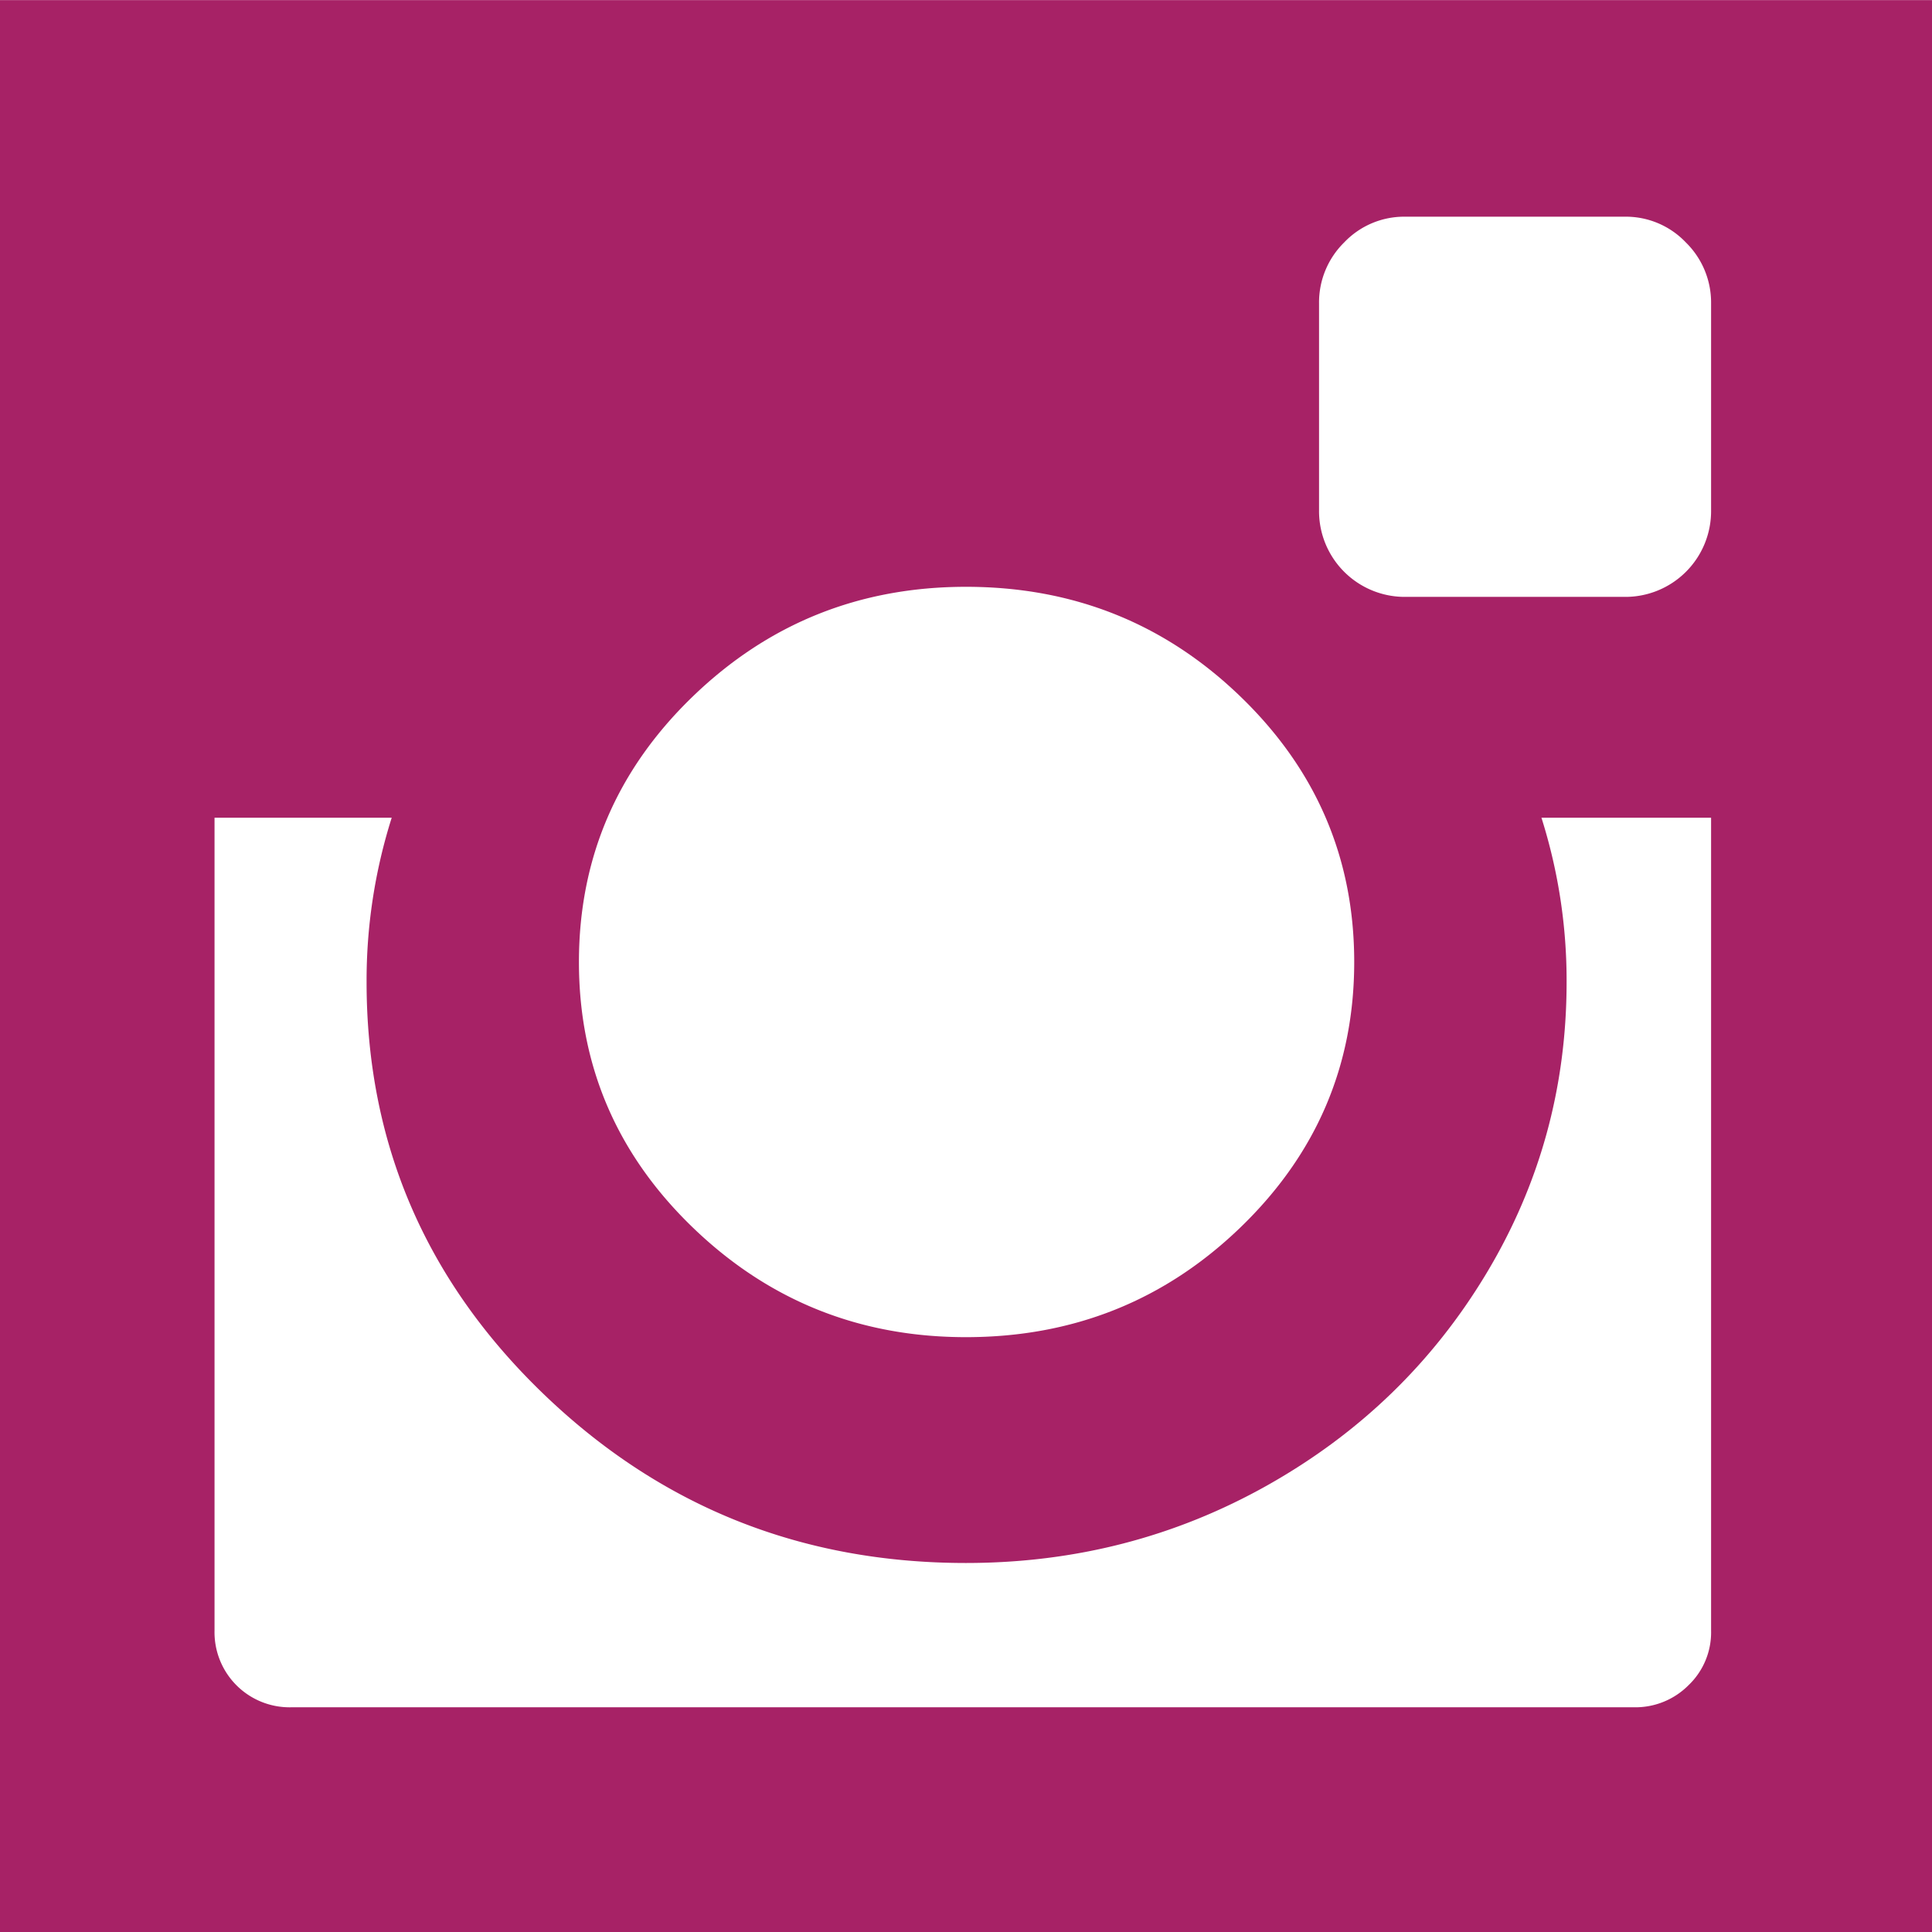 <svg xmlns="http://www.w3.org/2000/svg" viewBox="0 0 702 702"><defs><clipPath id="a" transform="translate(45.56 -45.96)"><path fill="none" d="M656.88 748.92H-46V45h702.88"/></clipPath></defs><g clip-path="url(#a)"><path d="M621.73 592.54V297.12h-61.64a195.83 195.83 0 0 1 9.14 59.72q0 57.45-29.23 106t-79.44 76.82q-50.22 28.26-109.58 28.26-89.94 0-153.86-61.77T133.2 356.84a195.83 195.83 0 0 1 9.13-59.72H77.95v295.42a27.28 27.28 0 0 0 27.86 27.81h488.07a27.19 27.19 0 0 0 19.63-8 26.52 26.52 0 0 0 8.22-19.83zm-129.67-243q0-56.53-41.32-96.43t-99.76-39.89q-58 0-99.3 39.89t-41.32 96.44q0 56.52 41.32 96.42t99.3 39.89q58.44 0 99.76-39.89t41.32-96.42zm129.67-164.11V110.2a30.57 30.57 0 0 0-9.17-22.11 30.09 30.09 0 0 0-22.37-9.35h-79.41a30.07 30.07 0 0 0-22.37 9.35 30.57 30.57 0 0 0-9.13 22.11v75.23a31.16 31.16 0 0 0 31.5 31.45h79.45a31.16 31.16 0 0 0 31.5-31.45zM0 .04h702v702H0" fill="#a72266"/></g></svg>